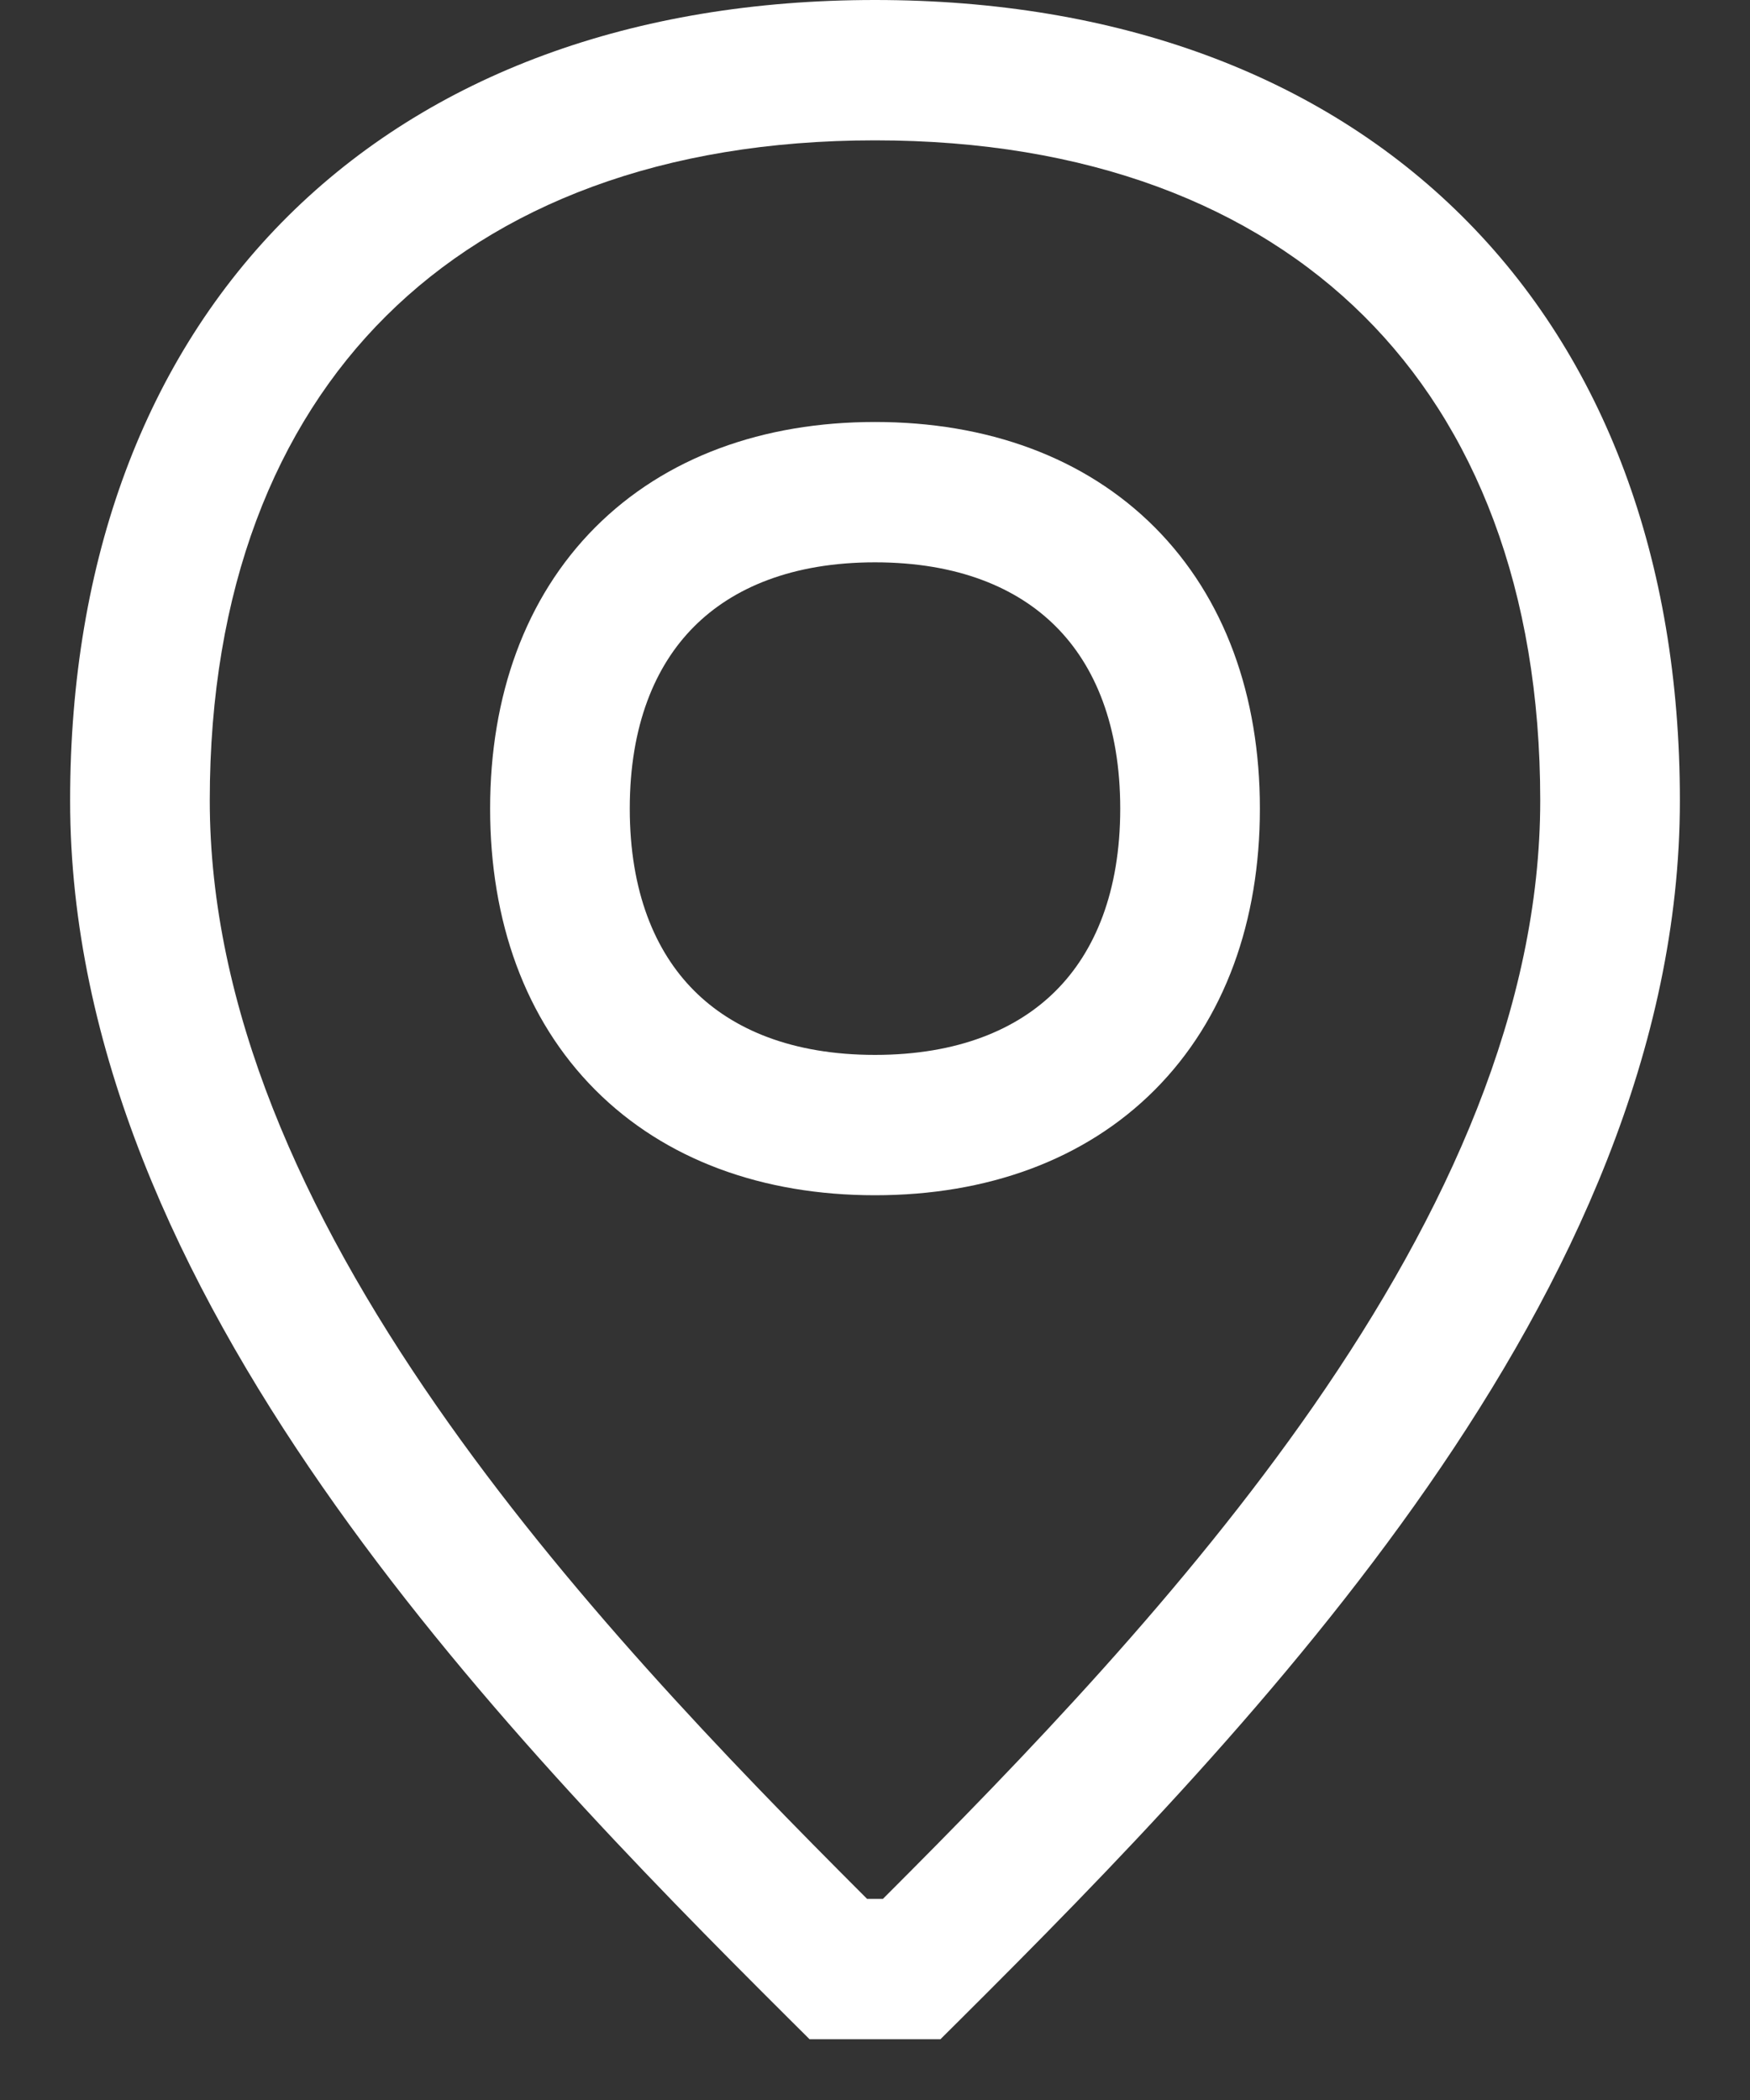 <svg width="15" height="18" viewBox="0 0 15 18" fill="none" xmlns="http://www.w3.org/2000/svg">
<rect x="0" y="0" width="15" height="18" fill="#333333" stroke="none"/>
<path d="M3.31 2.708C2.357 3.655 1.798 5.054 1.798 6.861C1.798 8.636 2.591 10.393 3.743 12.052C4.838 13.63 6.218 15.063 7.432 16.276H7.568C8.782 15.063 10.162 13.63 11.258 12.052C12.409 10.393 13.202 8.636 13.202 6.861C13.202 5.054 12.643 3.655 11.69 2.708C10.736 1.76 9.324 1.203 7.5 1.203C5.676 1.203 4.264 1.76 3.31 2.708ZM2.468 1.853C3.692 0.638 5.43 0 7.5 0C9.57 0 11.309 0.638 12.532 1.853C13.756 3.069 14.399 4.8 14.399 6.861C14.399 8.99 13.454 10.991 12.239 12.74C11.022 14.493 9.49 16.056 8.236 17.305L8.061 17.479H6.939L6.764 17.305C5.51 16.056 3.978 14.493 2.761 12.74C1.546 10.991 0.601 8.99 0.601 6.861C0.601 4.8 1.245 3.069 2.468 1.853Z" fill="white"/>
<path d="M5.948 5.372C5.615 5.706 5.398 6.219 5.398 6.931C5.398 7.643 5.615 8.156 5.948 8.49C6.28 8.824 6.791 9.042 7.5 9.042C8.209 9.042 8.72 8.824 9.052 8.49C9.385 8.156 9.602 7.643 9.602 6.931C9.602 6.219 9.385 5.706 9.052 5.372C8.72 5.038 8.209 4.82 7.5 4.82C6.791 4.82 6.28 5.038 5.948 5.372ZM5.101 4.521C5.702 3.918 6.541 3.617 7.5 3.617C8.459 3.617 9.298 3.918 9.899 4.521C10.5 5.125 10.799 5.968 10.799 6.931C10.799 7.894 10.5 8.737 9.899 9.341C9.298 9.944 8.459 10.245 7.5 10.245C6.541 10.245 5.702 9.944 5.101 9.341C4.5 8.737 4.201 7.894 4.201 6.931C4.201 5.968 4.5 5.125 5.101 4.521Z" fill="white"/>
</svg>
